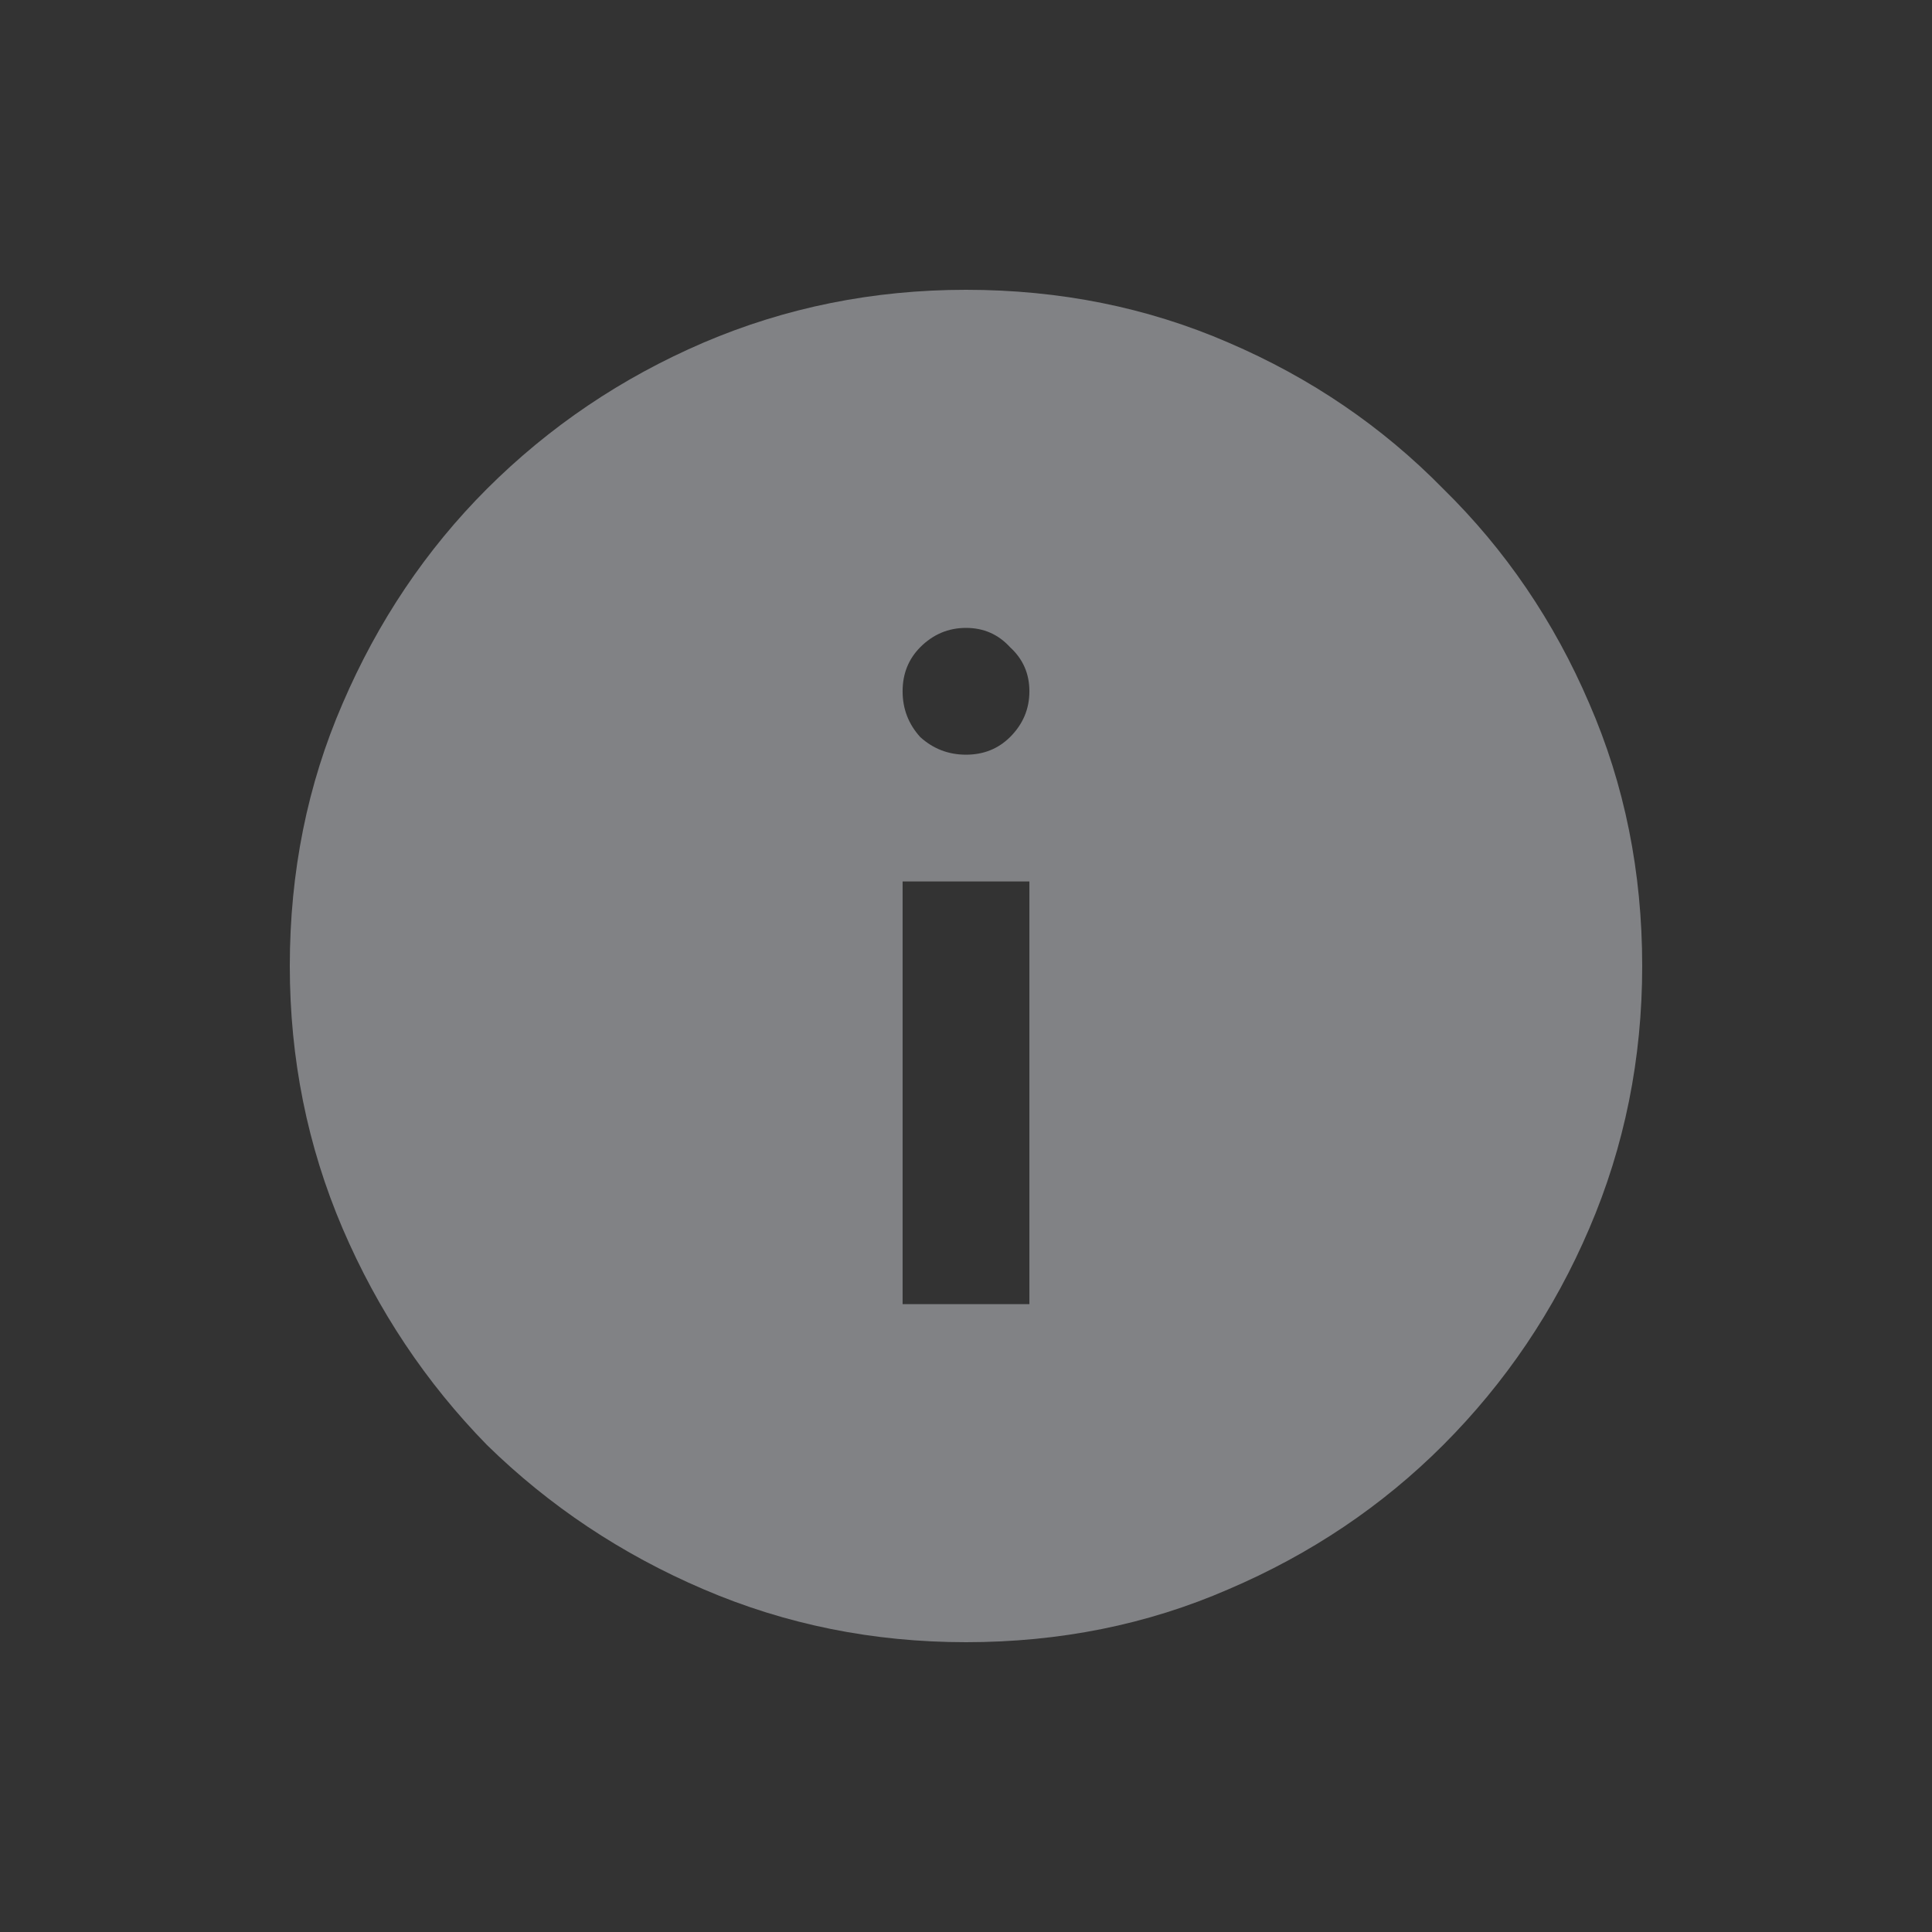 <svg width="16" height="16" viewBox="0 0 16 16" fill="none" xmlns="http://www.w3.org/2000/svg">
<rect x="0" y="0" width="16" height="16" fill="#333333" stroke="none"/>
<g clip-path="url(#clip0_23872_20448)">
<path d="M7.475 10.8H8.525V7.3H7.475V10.8ZM8 6.25C8.146 6.25 8.267 6.201 8.365 6.104C8.472 5.997 8.525 5.871 8.525 5.725C8.525 5.579 8.472 5.458 8.365 5.36C8.267 5.253 8.146 5.2 8 5.2C7.854 5.2 7.728 5.253 7.621 5.36C7.524 5.458 7.475 5.579 7.475 5.725C7.475 5.871 7.524 5.997 7.621 6.104C7.728 6.201 7.854 6.25 8 6.25ZM8 13.6C7.232 13.6 6.508 13.454 5.827 13.162C5.147 12.871 4.549 12.472 4.033 11.967C3.528 11.451 3.129 10.854 2.837 10.173C2.546 9.492 2.4 8.768 2.4 8C2.4 7.222 2.546 6.498 2.837 5.827C3.129 5.147 3.528 4.553 4.033 4.048C4.549 3.533 5.147 3.129 5.827 2.837C6.508 2.546 7.232 2.4 8 2.4C8.778 2.4 9.502 2.546 10.173 2.837C10.854 3.129 11.447 3.533 11.952 4.048C12.467 4.553 12.871 5.147 13.162 5.827C13.454 6.498 13.6 7.222 13.6 8C13.6 8.768 13.454 9.492 13.162 10.173C12.871 10.854 12.467 11.451 11.952 11.967C11.447 12.472 10.854 12.871 10.173 13.162C9.502 13.454 8.778 13.6 8 13.6Z" fill="#F5F8FF" fill-opacity="0.4"/>
</g>
<defs>
<clipPath id="clip0_23872_20448">
<rect width="16" height="16" fill="white"/>
</clipPath>
</defs>
</svg>
